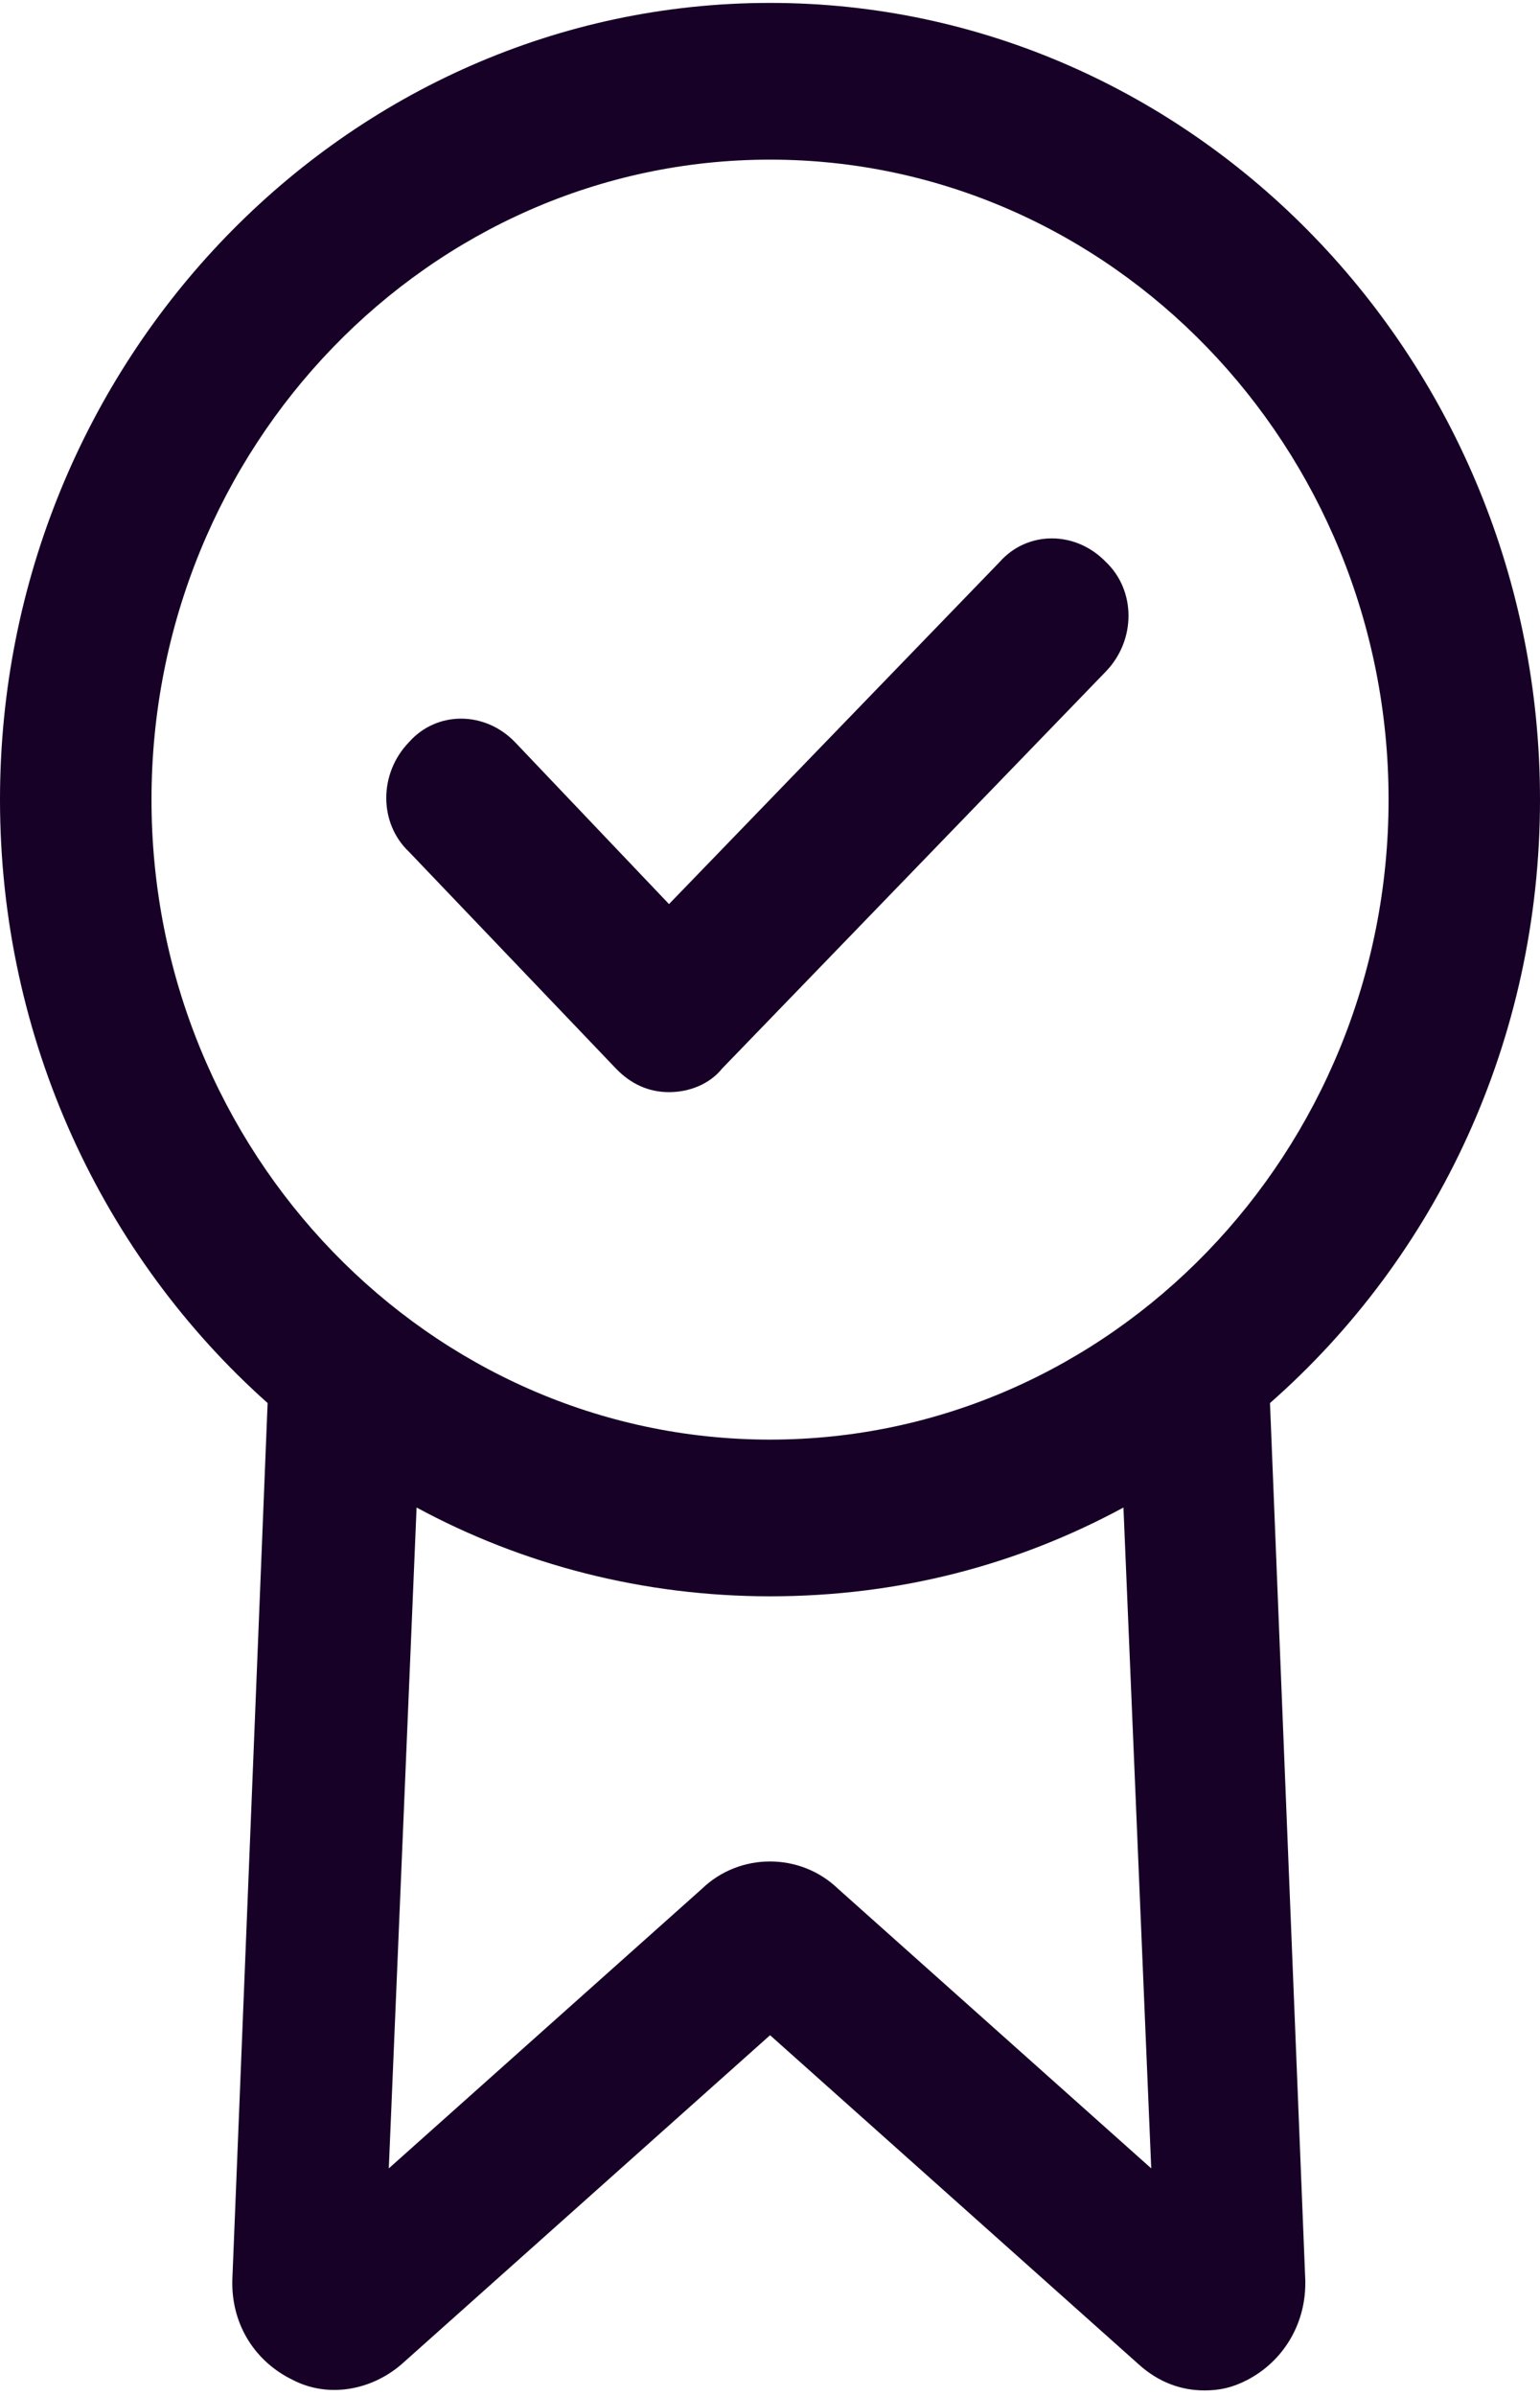 <svg width="45" height="70" viewBox="0 0 45 70" fill="none" xmlns="http://www.w3.org/2000/svg">
<path d="M45 23.362C45 10.541 34.894 0.085 22.501 0.085C10.107 0.085 0 10.541 0 23.362C0 30.384 3.025 36.718 7.82 40.992L6.788 66.634V66.71C6.788 67.931 7.451 68.999 8.558 69.534C9.591 70.069 10.846 69.839 11.731 69.077L22.502 59.461L33.273 69.077C33.863 69.611 34.527 69.839 35.191 69.839C35.633 69.839 36.002 69.763 36.444 69.534C37.477 68.999 38.142 67.931 38.142 66.71V66.634L37.11 40.992C41.975 36.718 45 30.383 45 23.362ZM24.492 55.186C23.385 54.118 21.614 54.118 20.508 55.186L11.361 63.352L12.173 44.044C15.271 45.722 18.812 46.638 22.501 46.638C26.262 46.638 29.73 45.722 32.828 44.044L33.64 63.352L24.492 55.186ZM22.501 42.06C12.542 42.06 4.427 33.665 4.427 23.362C4.427 13.059 12.542 4.664 22.501 4.664C32.46 4.664 40.575 13.059 40.575 23.362C40.575 33.665 32.46 42.06 22.501 42.06Z" fill="#170127"/>
<path d="M29.213 16.416L19.549 26.414L15.049 21.683C14.164 20.767 12.762 20.767 11.951 21.683C11.066 22.598 11.066 24.049 11.951 24.887L18 31.221C18.442 31.678 18.959 31.908 19.549 31.908C20.14 31.908 20.73 31.678 21.099 31.221L32.312 19.621C33.197 18.705 33.197 17.255 32.312 16.416C31.426 15.501 30.025 15.501 29.213 16.416Z" fill="#170127"/>
</svg>
